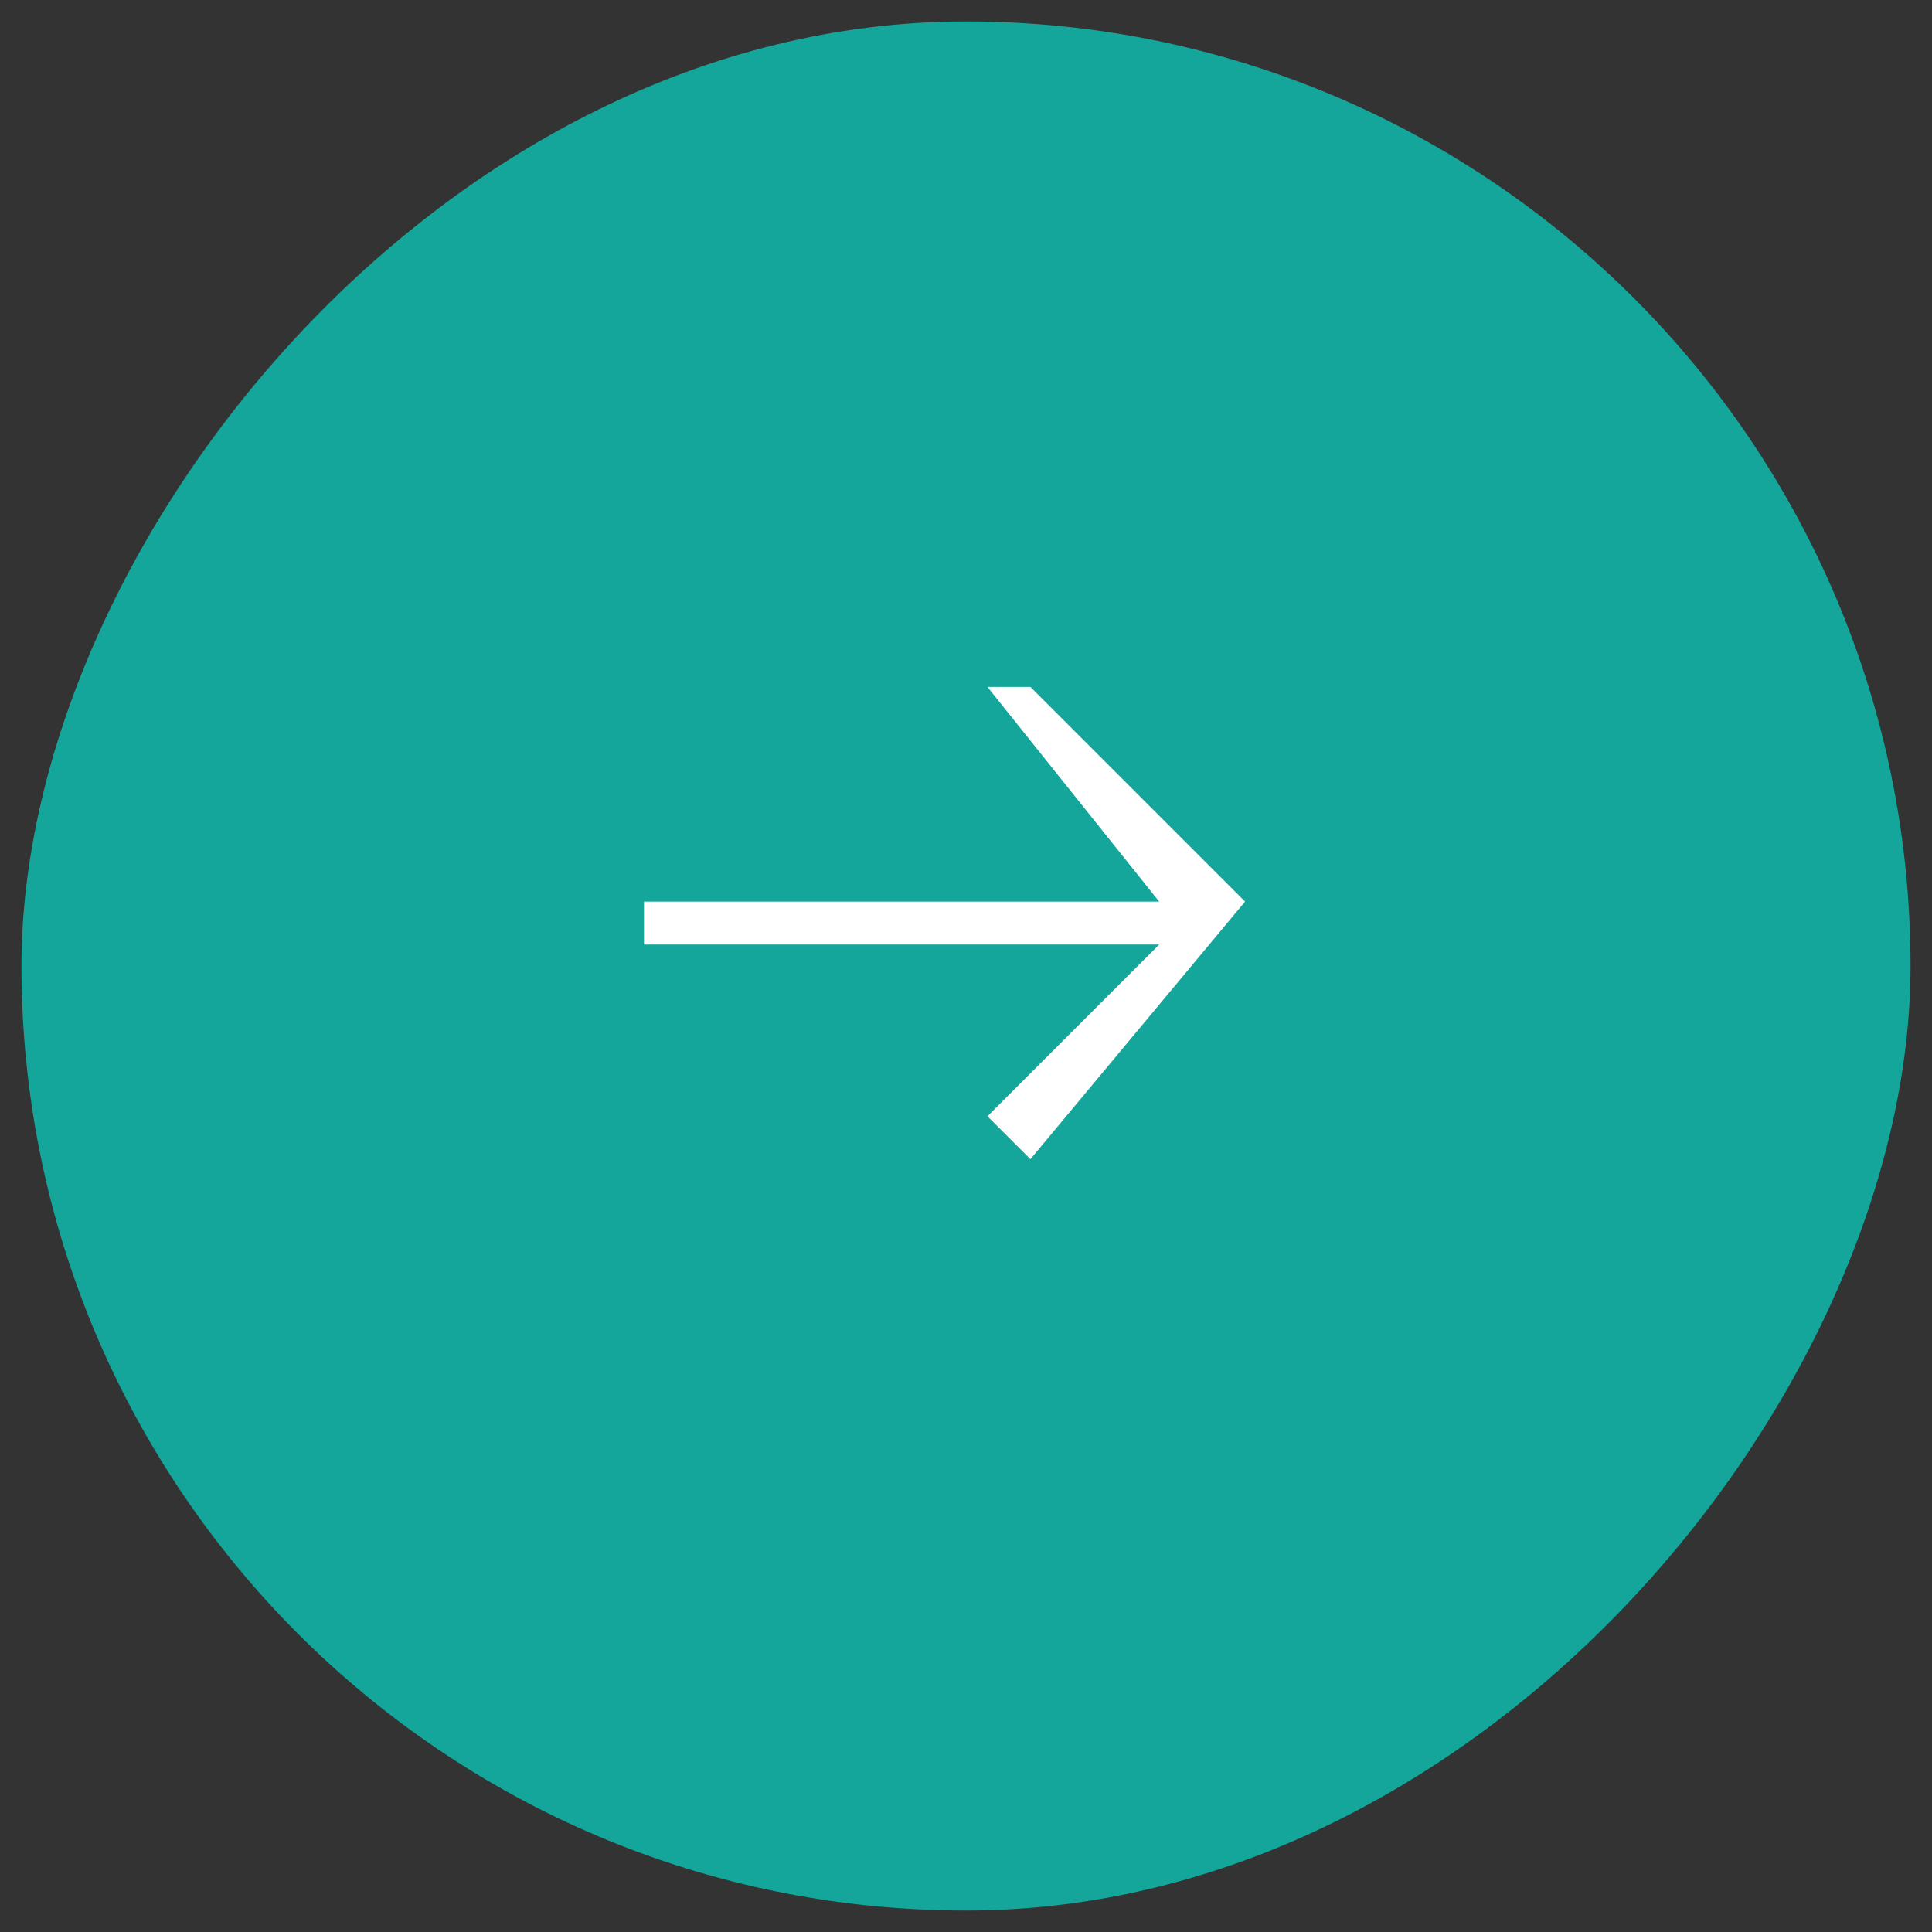 <svg width="45" height="45" viewBox="0 0 45 45" fill="none" xmlns="http://www.w3.org/2000/svg">
<rect x="0" y="0" width="45" height="45" fill="#333333" stroke="none"/>
<g id="Group 108">
<rect id="Rectangle 33" x="-0.5" y="0.5" width="44" height="44" rx="22" transform="matrix(-1 0 0 1 44 0)" fill="#14A69A"/>
<g id="Vector">
<path d="M24 27L23 26L27 22H15V21H27L23 16H24L29 21L24 27Z" fill="#ffffff"/>
</g>
</g>
</svg>
